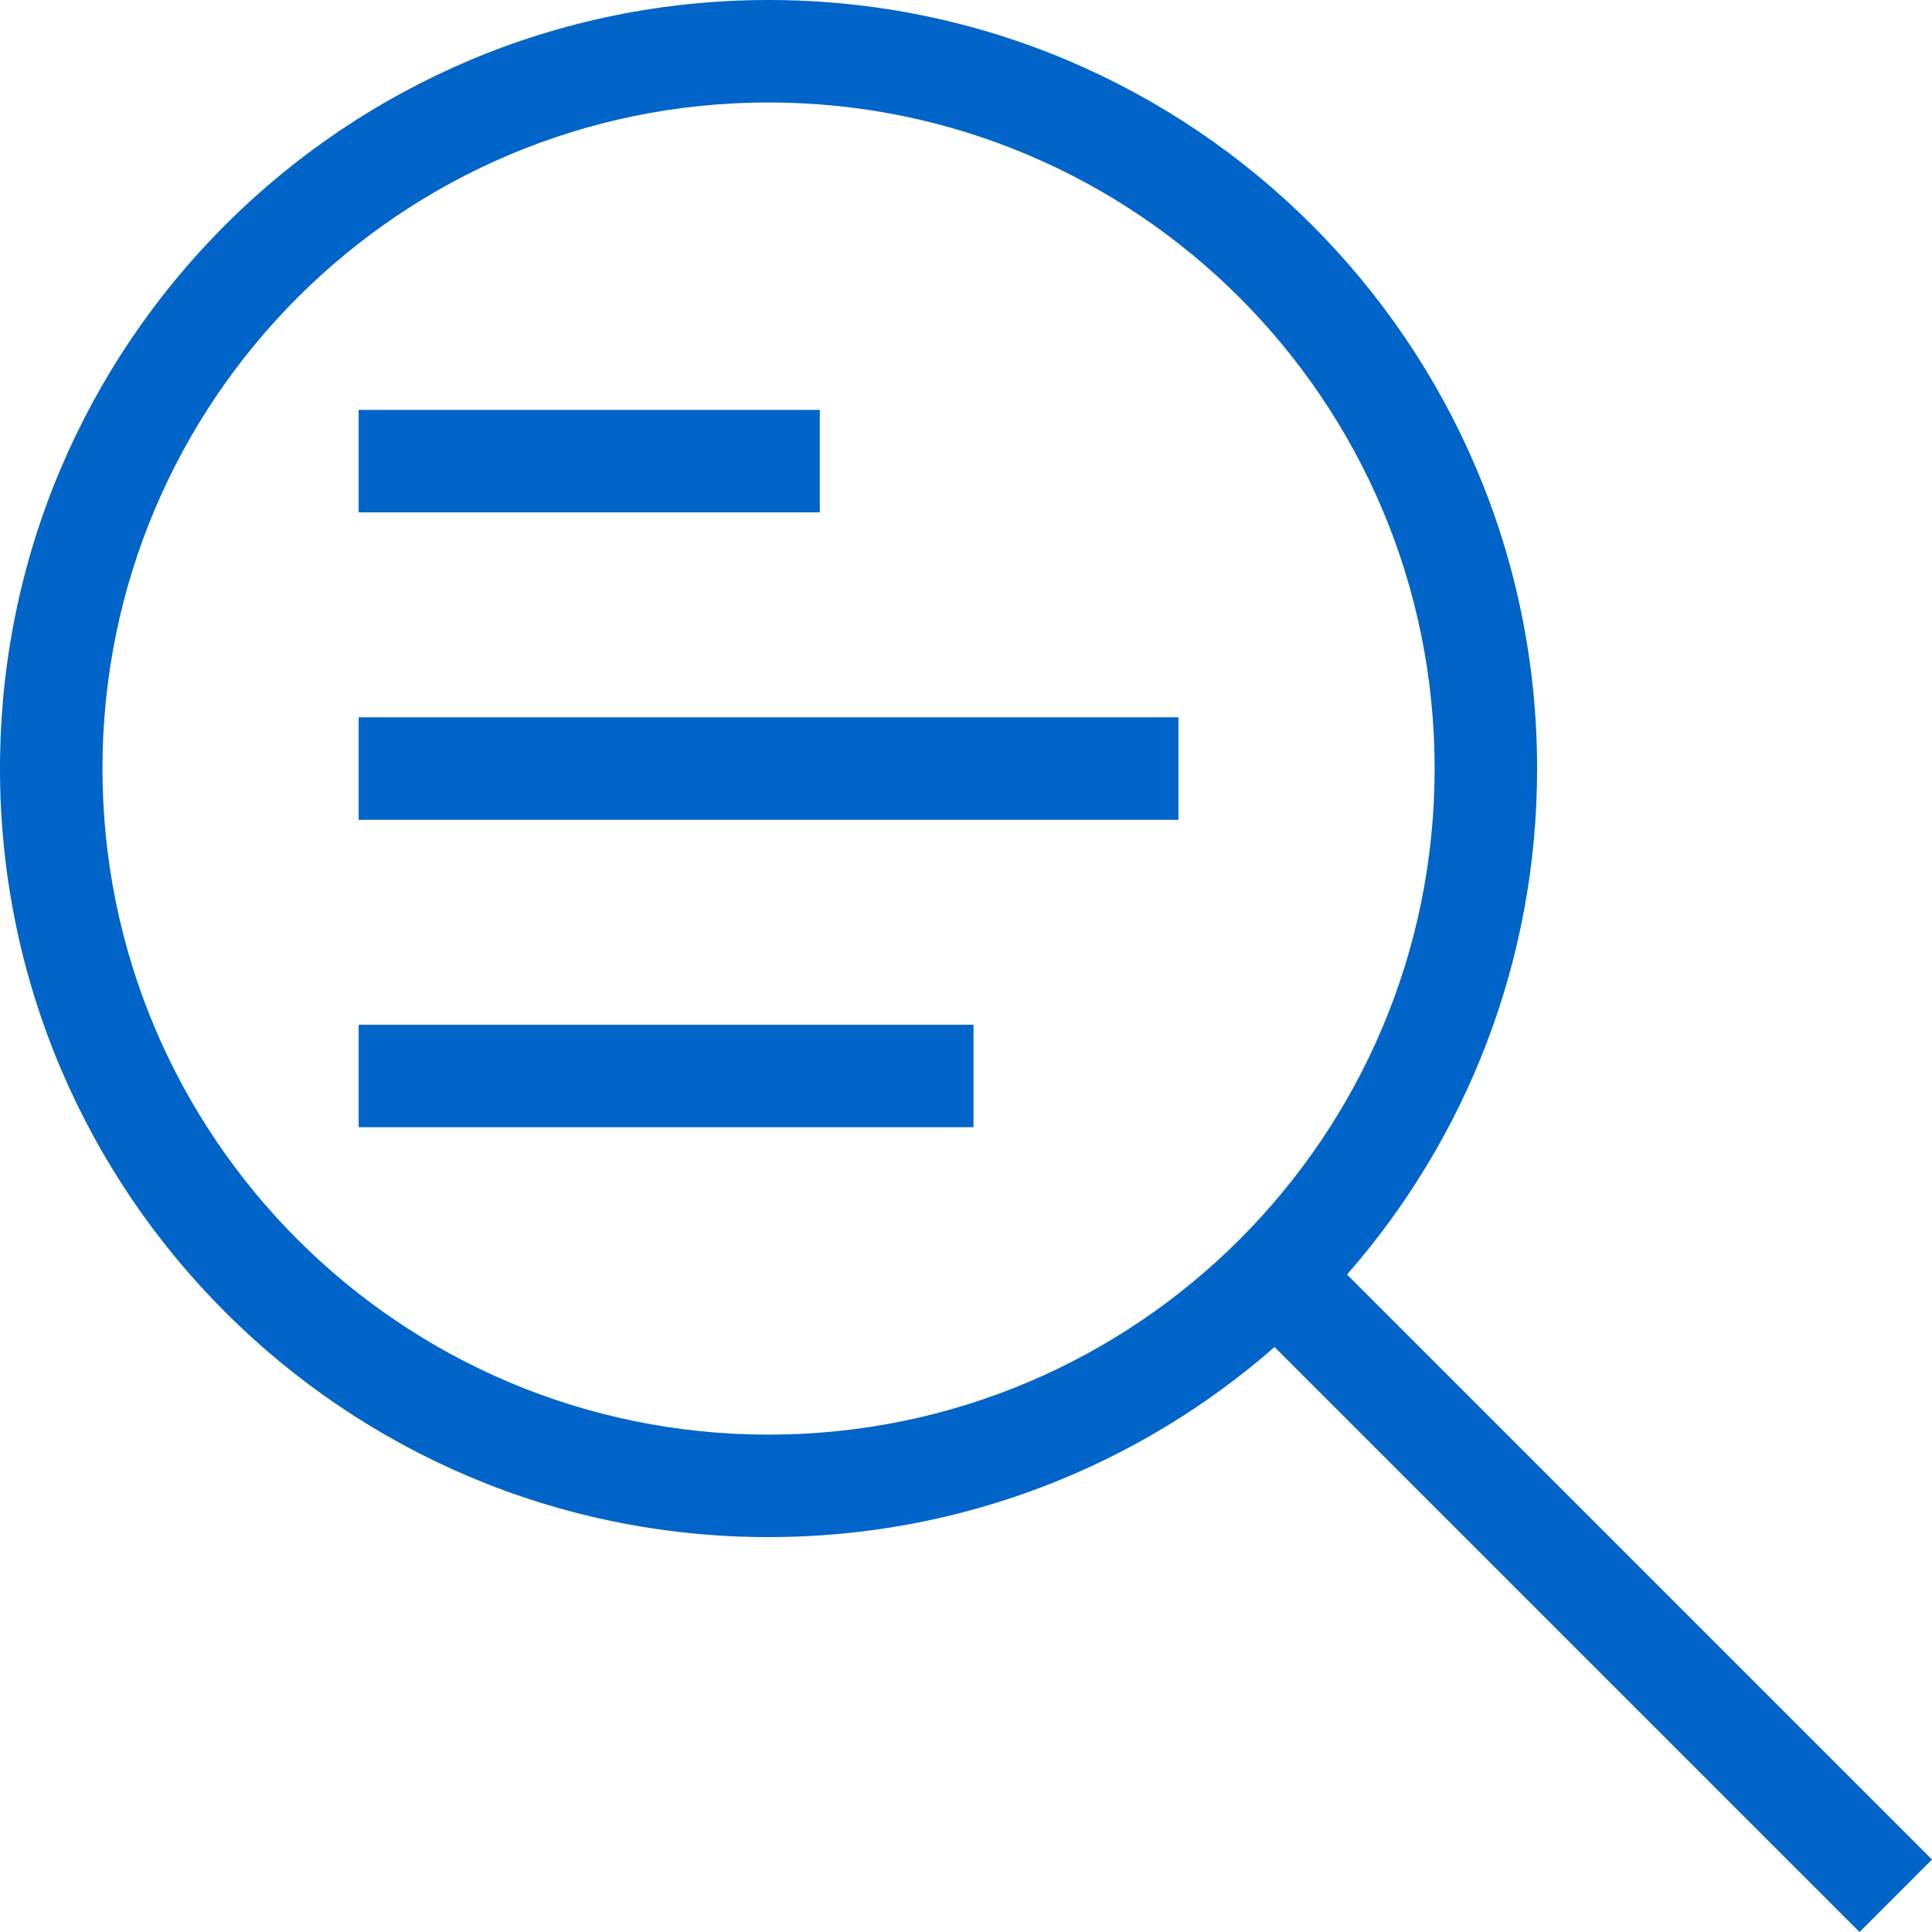 <?xml version="1.0" encoding="UTF-8"?> <svg xmlns="http://www.w3.org/2000/svg" width="344" height="344" viewBox="0 0 344 344" fill="none"><path d="M136.844 0C212.421 0 273.688 61.267 273.688 136.844C273.688 171.349 260.915 202.869 239.843 226.939L344.002 331.099L331.1 344L226.941 239.842C202.87 260.915 171.349 273.688 136.844 273.688C61.267 273.688 0 212.421 0 136.844C0 61.267 61.267 0 136.844 0ZM136.844 18.246C71.344 18.246 18.246 71.344 18.246 136.844C18.246 202.344 71.344 255.442 136.844 255.442C202.344 255.442 255.442 202.344 255.442 136.844C255.442 71.344 202.344 18.246 136.844 18.246ZM173.338 200.704H63.862V182.459H173.338V200.704ZM209.83 145.967H63.862V127.722H209.83V145.967ZM145.969 91.23H63.862V72.984H145.969V91.23Z" fill="#0064C8"></path></svg> 